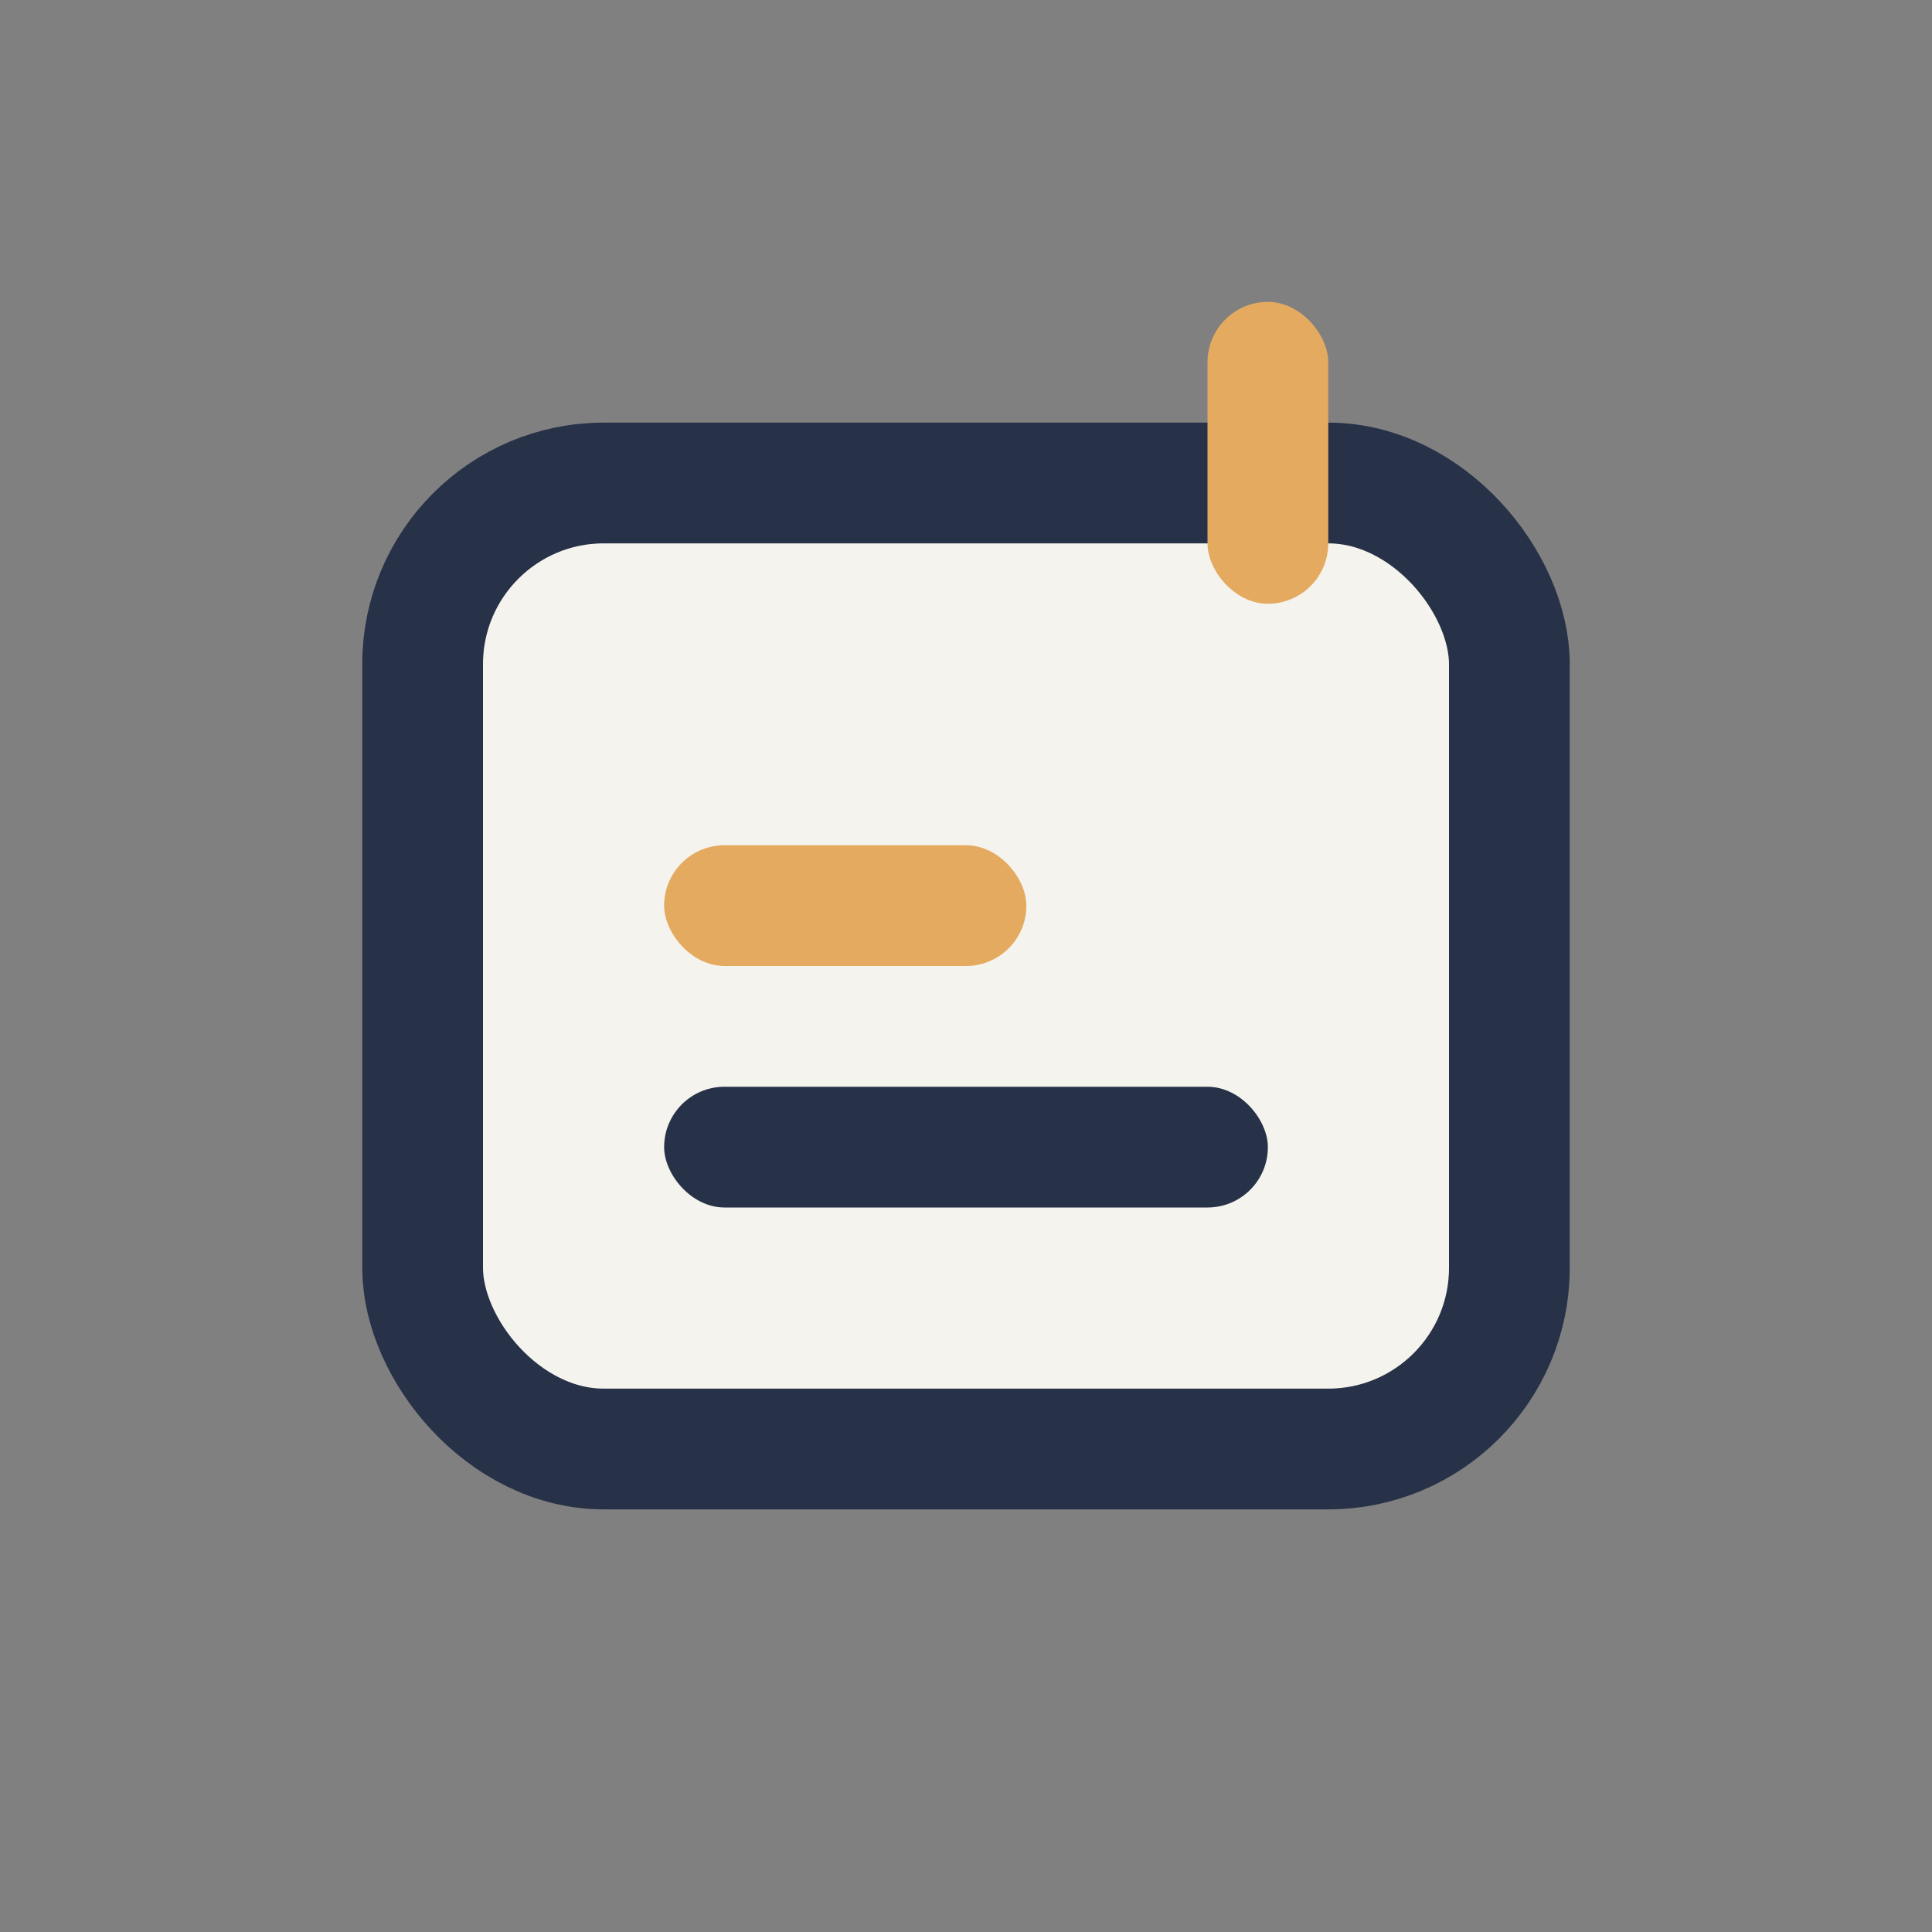 <?xml version="1.0" encoding="UTF-8"?>
<svg xmlns="http://www.w3.org/2000/svg" width="32" height="32" viewBox="0 0 32 32"><rect x="0" y="0" width="32" height="32" fill="#808080" stroke="none"/><rect x="7" y="8" width="18" height="16" rx="3" fill="#F5F3EE" stroke="#273248" stroke-width="2"/><rect x="11" y="14" width="6" height="2" rx="1" fill="#E4AA60"/><rect x="11" y="18" width="10" height="2" rx="1" fill="#273248"/><rect x="20" y="5" width="2" height="5" rx="1" fill="#E4AA60"/></svg>